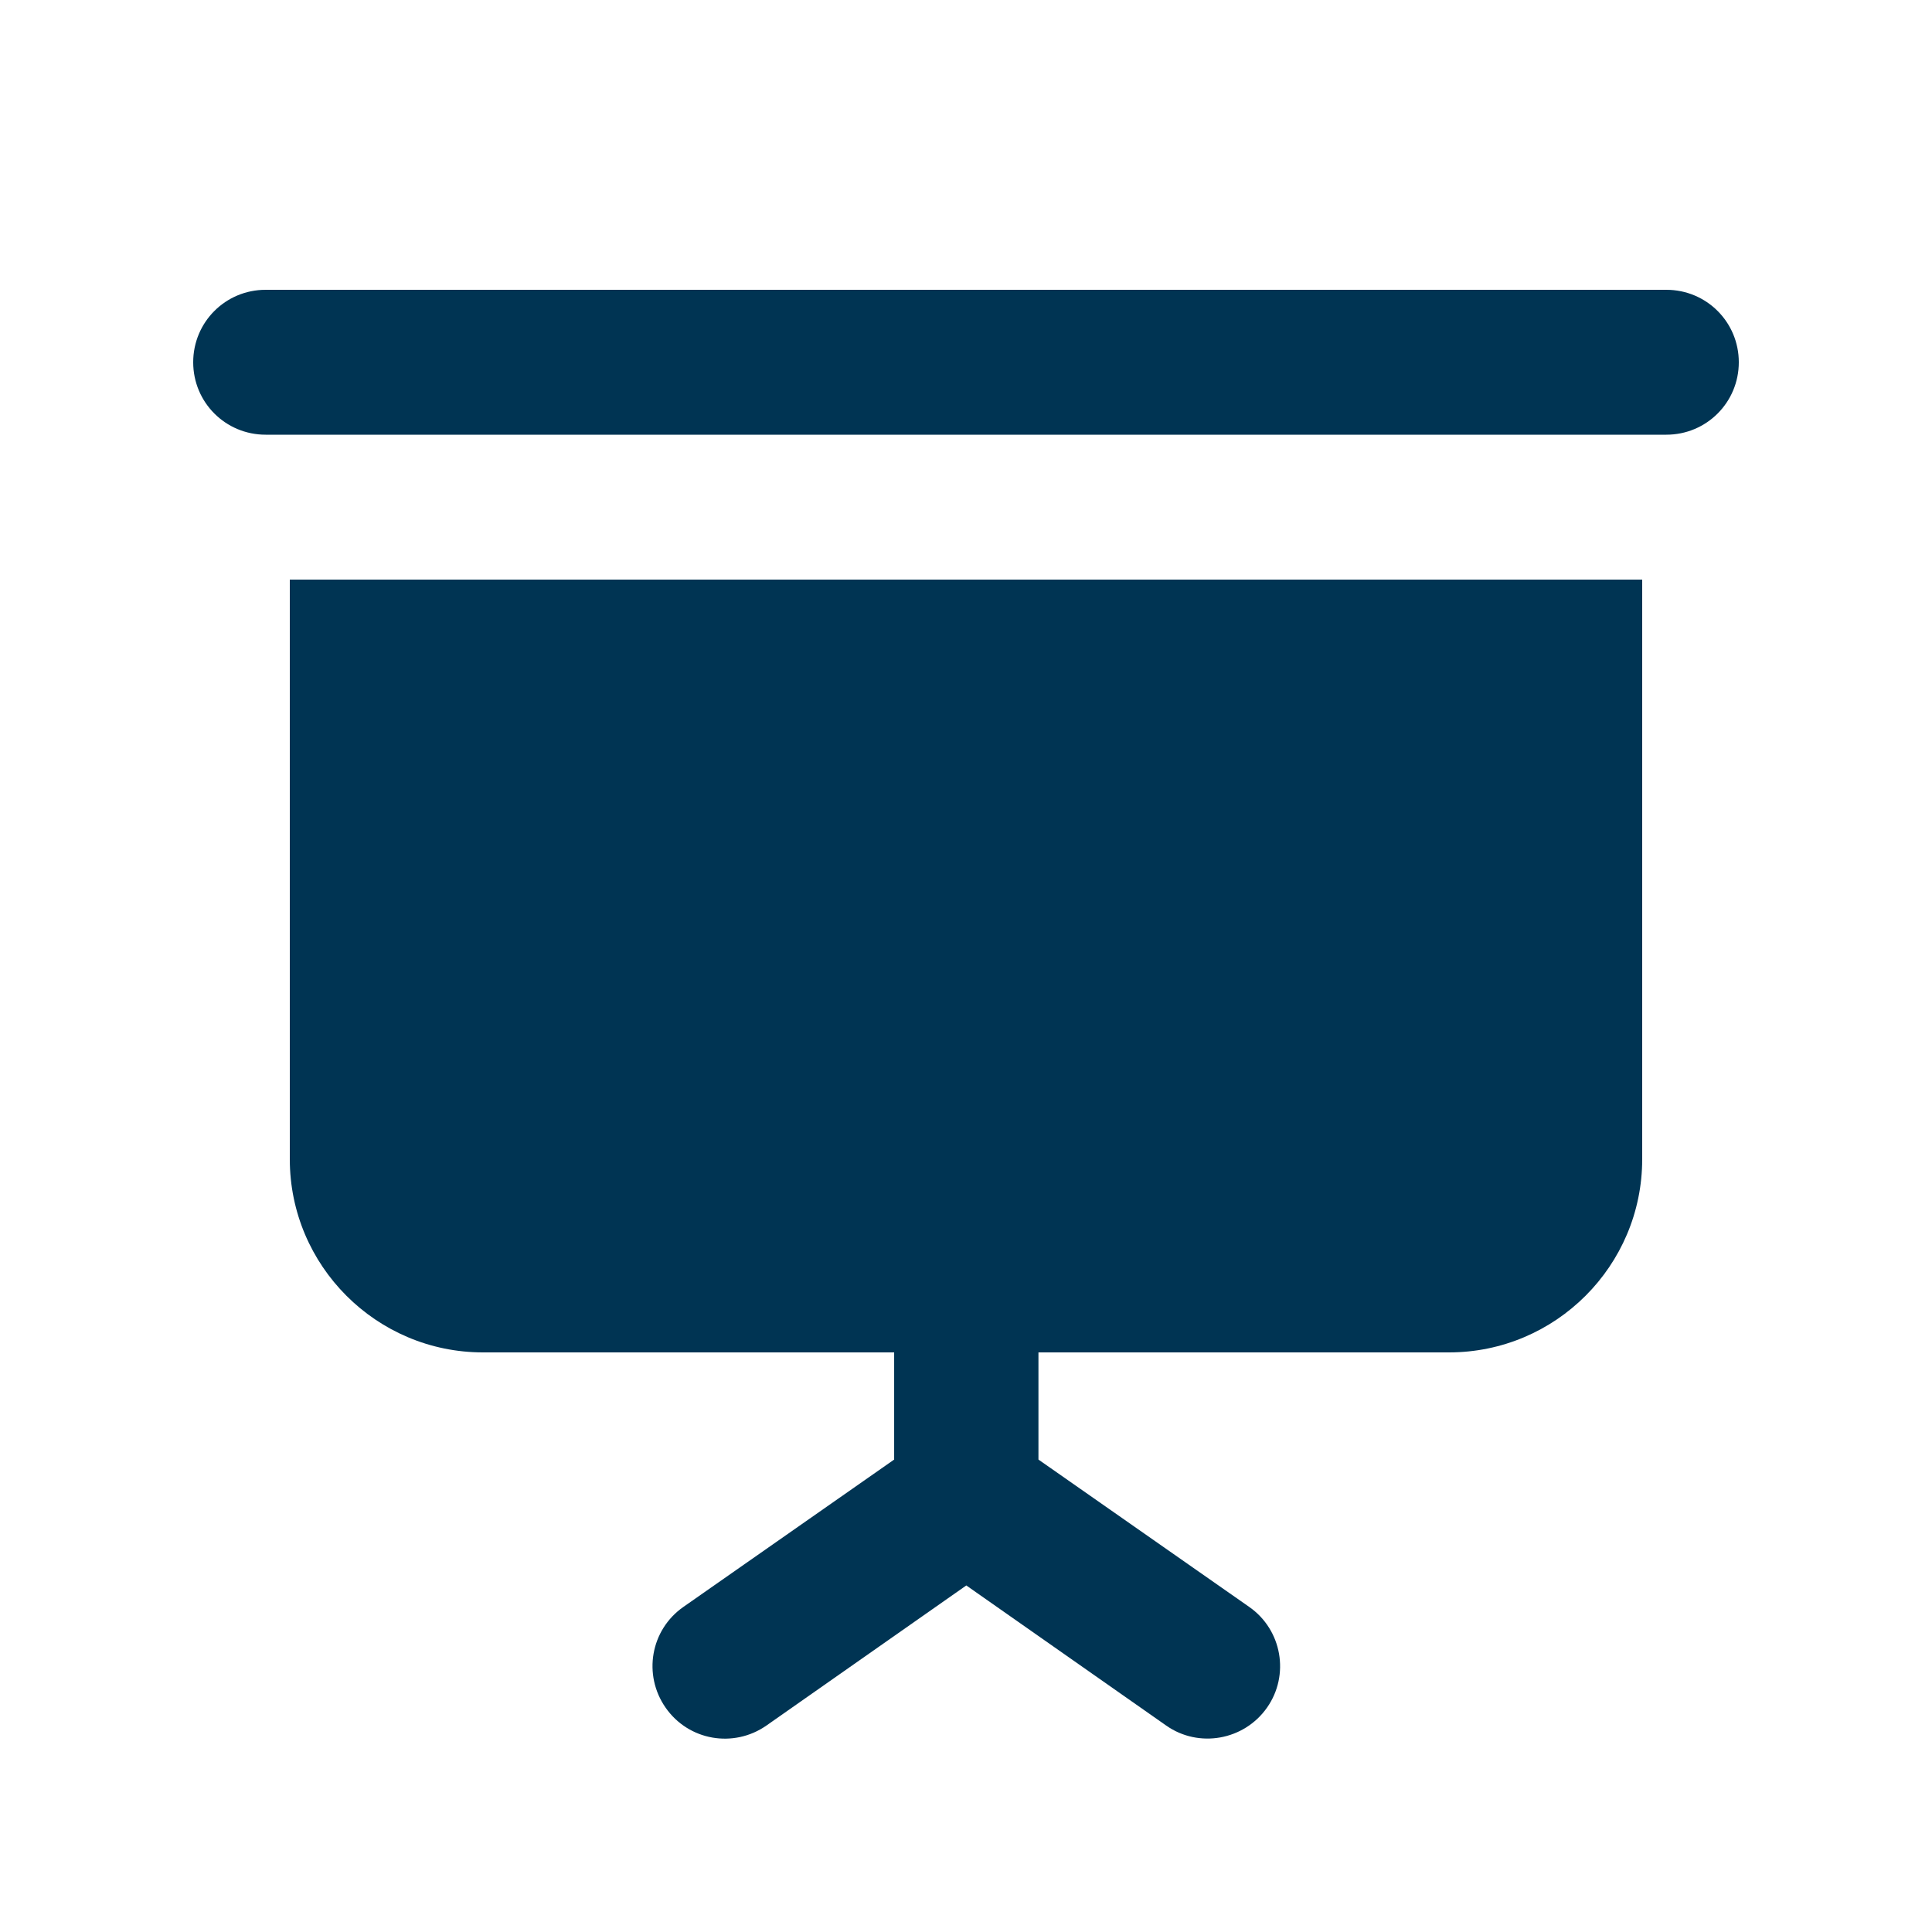 <svg xmlns="http://www.w3.org/2000/svg" viewBox="0 0 640 640" fill="#003453" width="20" height="20"><!--!Font Awesome Pro 7.1.0 by @fontawesome - https://fontawesome.com License - https://fontawesome.com/license (Commercial License) Copyright 2025 Fonticons, Inc.--><path d="M88 96L552 96C565.3 96 576 106.7 576 120C576 133.3 565.3 144 552 144L88 144C74.7 144 64 133.3 64 120C64 106.7 74.7 96 88 96zM296 448L160 448C124.7 448 96 419.3 96 384L96 192L544 192L544 384C544 419.3 515.3 448 480 448L344 448L344 483.5L413.8 532.3C424.7 539.9 427.3 554.9 419.7 565.7C412.1 576.5 397.1 579.2 386.3 571.6L320.1 525.2L253.9 571.6C243 579.2 228.1 576.6 220.5 565.7C212.9 554.8 215.5 539.9 226.4 532.3L296.2 483.5L296.2 448z"/></svg>